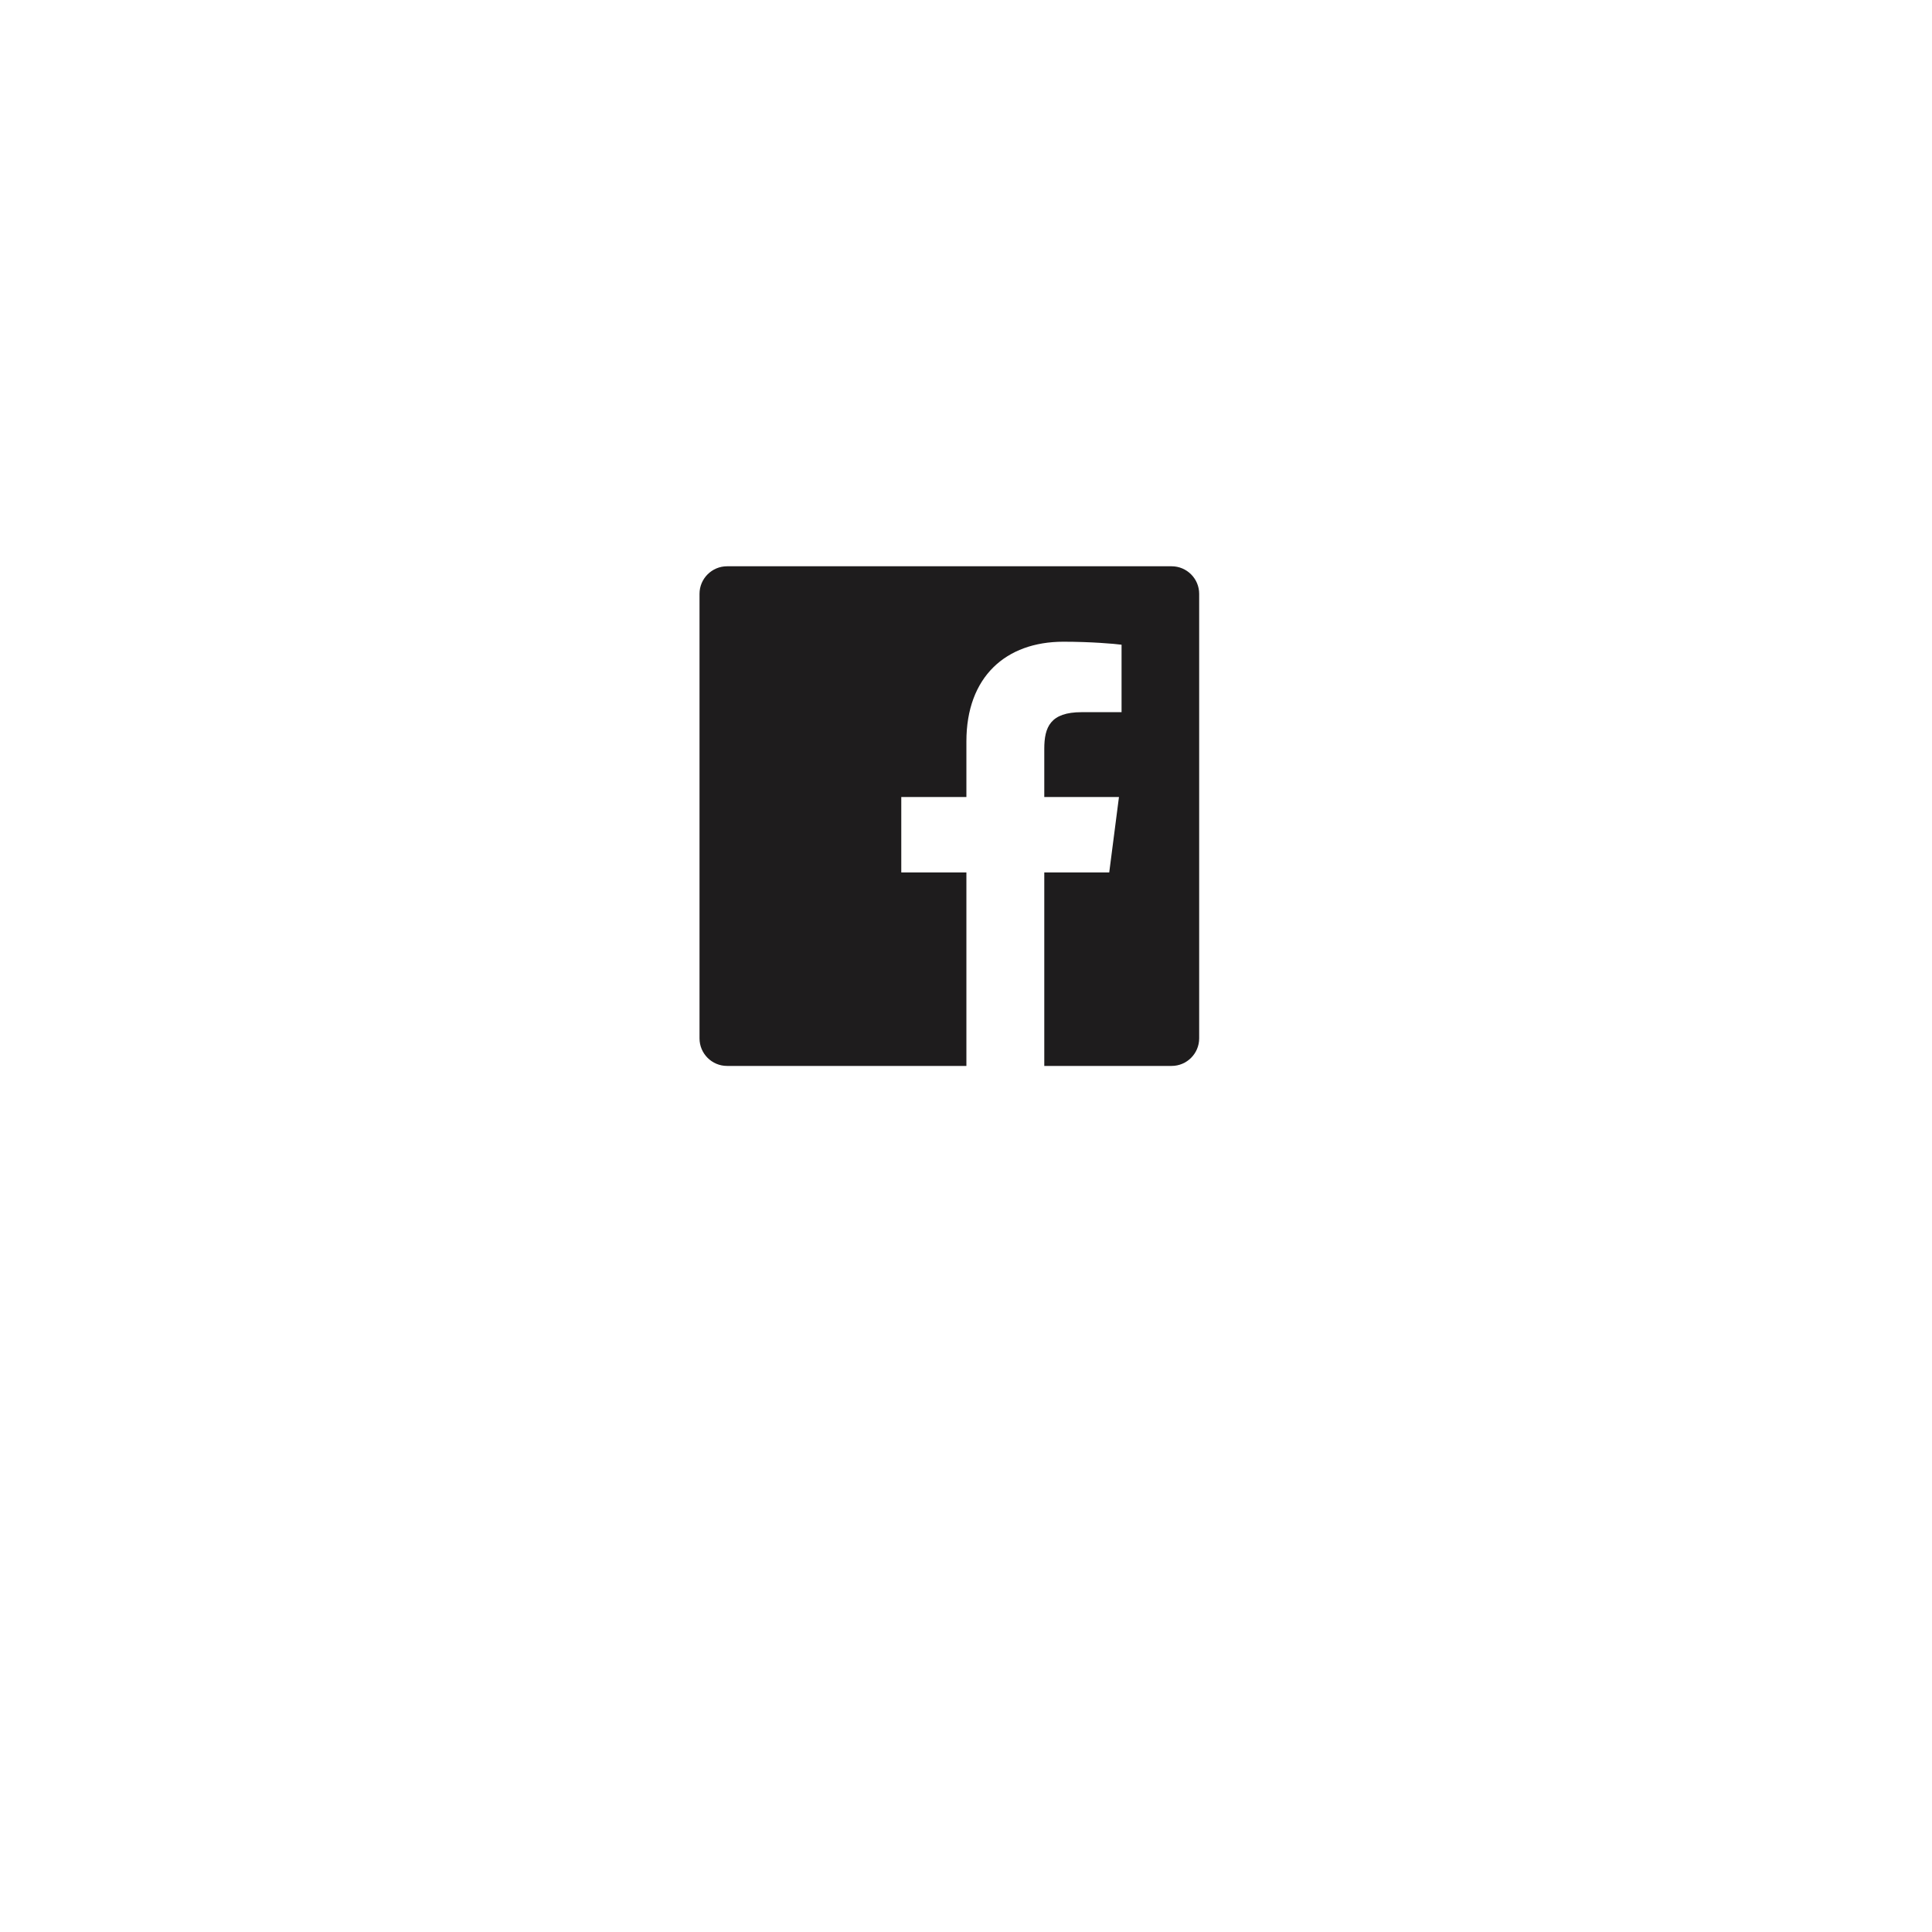 <svg width="58" height="58" viewBox="0 0 58 58" fill="none" xmlns="http://www.w3.org/2000/svg">
<g filter="url(#filter0_dd_874_2394)">
<circle cx="29" cy="25" r="18" fill="white"/>
</g>
<path d="M29.012 32H21.828C21.37 32 21 31.629 21 31.172V17.828C21 17.371 21.371 17 21.828 17H35.172C35.629 17 36 17.371 36 17.828V31.172C36 31.629 35.629 32 35.172 32H31.35V26.191H33.3L33.592 23.927H31.35V22.482C31.35 21.827 31.532 21.38 32.472 21.38L33.67 21.38V19.355C33.463 19.327 32.752 19.265 31.924 19.265C30.195 19.265 29.012 20.32 29.012 22.258V23.927H27.057V26.191H29.012V32Z" fill="#1E1C1D"/>
<defs>
<filter id="filter0_dd_874_2394" x="0" y="0" width="58" height="58" filterUnits="userSpaceOnUse" color-interpolation-filters="sRGB">
<feFlood flood-opacity="0" result="BackgroundImageFix"/>
<feColorMatrix in="SourceAlpha" type="matrix" values="0 0 0 0 0 0 0 0 0 0 0 0 0 0 0 0 0 0 127 0" result="hardAlpha"/>
<feOffset dy="1"/>
<feGaussianBlur stdDeviation="1.5"/>
<feColorMatrix type="matrix" values="0 0 0 0 0 0 0 0 0 0 0 0 0 0 0 0 0 0 0.3 0"/>
<feBlend mode="normal" in2="BackgroundImageFix" result="effect1_dropShadow_874_2394"/>
<feColorMatrix in="SourceAlpha" type="matrix" values="0 0 0 0 0 0 0 0 0 0 0 0 0 0 0 0 0 0 127 0" result="hardAlpha"/>
<feMorphology radius="3" operator="dilate" in="SourceAlpha" result="effect2_dropShadow_874_2394"/>
<feOffset dy="4"/>
<feGaussianBlur stdDeviation="4"/>
<feColorMatrix type="matrix" values="0 0 0 0 0 0 0 0 0 0 0 0 0 0 0 0 0 0 0.15 0"/>
<feBlend mode="normal" in2="effect1_dropShadow_874_2394" result="effect2_dropShadow_874_2394"/>
<feBlend mode="normal" in="SourceGraphic" in2="effect2_dropShadow_874_2394" result="shape"/>
</filter>
</defs>
</svg>

